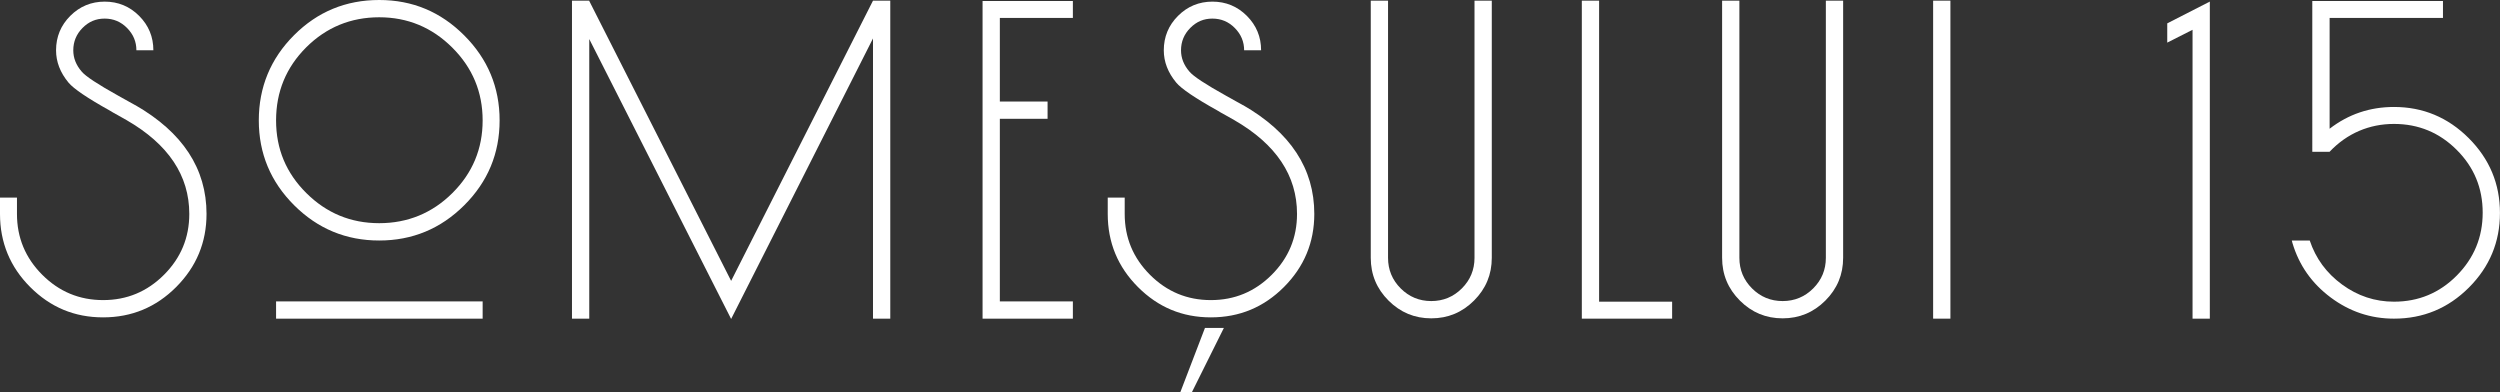 <?xml version="1.0" encoding="UTF-8"?>
<svg id="Layer_2" data-name="Layer 2" xmlns="http://www.w3.org/2000/svg" viewBox="0 0 567.24 89.01">
  <rect x="0" y="0" width="567.24" height="89.01" fill="#333333" stroke="none"/>
  <defs>
    <style>
      .cls-1 {
        fill: #fff;
        stroke-width: 0px;
      }
    </style>
  </defs>
  <g id="Layer_1-2" data-name="Layer 1">
    <g>
      <path class="cls-1" d="M30.66,23.83c10.8,6.2,16.2,14.44,16.2,24.71,0,6.44-2.29,11.97-6.87,16.57-4.58,4.6-10.11,6.9-16.6,6.9s-11.95-2.29-16.53-6.87C2.29,60.57,0,55.03,0,48.54v-3.71h3.85v3.71c0,5.38,1.91,9.98,5.74,13.81,3.83,3.83,8.43,5.74,13.81,5.74s9.98-1.91,13.81-5.74,5.74-8.43,5.74-13.81c0-8.72-4.75-15.82-14.24-21.29-.48-.29-1.15-.67-2-1.13-.85-.46-1.42-.79-1.71-.98-5.14-2.86-8.28-4.99-9.45-6.39-1.89-2.28-2.83-4.72-2.83-7.34,0-3.05,1.08-5.66,3.23-7.81,2.15-2.15,4.76-3.23,7.81-3.23s5.66,1.08,7.81,3.23c2.15,2.16,3.23,4.76,3.23,7.81h-3.85c0-1.94-.7-3.62-2.11-5.05-1.41-1.43-3.1-2.14-5.09-2.14s-3.61.7-5.01,2.11-2.11,3.1-2.11,5.09c0,1.74.63,3.34,1.89,4.8.87,1.07,3.66,2.91,8.36,5.52.77.44,2.03,1.14,3.78,2.11Z"/>
      <path class="cls-1" d="M105.33,46.58c-5.35,5.33-11.78,7.99-19.29,7.99-7.51,0-13.94-2.66-19.29-7.99-5.35-5.33-8.03-11.75-8.03-19.26s2.66-14,7.99-19.33C72.03,2.66,78.48,0,86.04,0s13.94,2.68,19.29,8.03c5.35,5.35,8.03,11.78,8.03,19.29,0,7.51-2.68,13.93-8.03,19.26ZM69.47,10.75c-4.55,4.55-6.83,10.08-6.83,16.57s2.29,11.94,6.87,16.49c4.58,4.55,10.09,6.83,16.53,6.83s12.03-2.28,16.6-6.83c4.58-4.55,6.87-10.05,6.87-16.49s-2.3-11.95-6.9-16.53c-4.6-4.58-10.13-6.87-16.57-6.87s-12.01,2.28-16.57,6.83ZM109.51,72.3h-46.87v-3.92h46.87v3.92Z"/>
      <path class="cls-1" d="M198.08.15h3.92v72.16h-3.92V8.72s-32.19,63.65-32.19,63.65l-32.19-63.51v63.44h-3.92V.15h3.92v.07s32.19,63.51,32.19,63.51L198.08.15Z"/>
      <path class="cls-1" d="M243.43,4.07h-16.57s0,18.97,0,18.97h10.83v3.92h-10.83s0,41.42,0,41.42h16.57v3.92h-20.49V.22h20.49v3.85Z"/>
      <path class="cls-1" d="M282.01,23.83c10.8,6.2,16.2,14.44,16.2,24.71,0,6.44-2.29,11.97-6.87,16.57-4.58,4.6-10.11,6.9-16.6,6.9s-11.95-2.29-16.53-6.87-6.87-10.11-6.87-16.6v-3.71h3.85v3.71c0,5.38,1.91,9.98,5.74,13.81,3.83,3.83,8.43,5.74,13.81,5.74,5.38,0,9.98-1.91,13.81-5.74s5.74-8.43,5.74-13.81c0-8.72-4.75-15.82-14.24-21.29-.48-.29-1.15-.67-2-1.13-.85-.46-1.42-.79-1.71-.98-5.14-2.86-8.28-4.99-9.45-6.39-1.89-2.28-2.83-4.72-2.83-7.34,0-3.05,1.08-5.66,3.23-7.81,2.15-2.15,4.76-3.23,7.81-3.23s5.66,1.08,7.81,3.23c2.15,2.16,3.23,4.76,3.23,7.81h-3.85c0-1.94-.7-3.62-2.11-5.05-1.41-1.43-3.1-2.14-5.09-2.14s-3.61.7-5.01,2.11-2.11,3.1-2.11,5.09c0,1.74.63,3.34,1.89,4.8.87,1.07,3.66,2.91,8.36,5.52.77.44,2.03,1.14,3.78,2.11Z"/>
      <path class="cls-1" d="M273.4,74.41h4.29s-7.27,14.61-7.27,14.61h-2.62s5.6-14.61,5.6-14.61Z"/>
      <path class="cls-1" d="M334.56.15h3.92v58.35c0,3.78-1.34,7.01-4.03,9.7-2.69,2.69-5.92,4.03-9.7,4.03s-7.01-1.34-9.7-4.03c-2.69-2.69-4.03-5.92-4.03-9.7V.15h3.92v58.35c0,2.71.96,5.03,2.87,6.94,1.91,1.91,4.23,2.87,6.94,2.87s5.03-.96,6.94-2.87c1.91-1.91,2.87-4.23,2.87-6.94V.15Z"/>
      <path class="cls-1" d="M362.83,68.45h16.57v3.85h-20.49V.15h3.92v68.3Z"/>
      <path class="cls-1" d="M414.28.15h3.92v58.35c0,3.78-1.34,7.01-4.03,9.7-2.69,2.69-5.92,4.03-9.7,4.03s-7.01-1.34-9.7-4.03c-2.69-2.69-4.03-5.92-4.03-9.7V.15h3.92v58.35c0,2.71.96,5.03,2.87,6.94,1.91,1.91,4.23,2.87,6.94,2.87s5.03-.96,6.94-2.87c1.91-1.91,2.87-4.23,2.87-6.94V.15Z"/>
      <path class="cls-1" d="M442.54,72.3h-3.92V.15h3.92v72.16Z"/>
      <path class="cls-1" d="M491.74,5.3l9.66-4.94v71.94h-3.92V6.76s-5.74,2.91-5.74,2.91v-4.36Z"/>
      <path class="cls-1" d="M543.18,24.27c6.59,0,12.24,2.36,16.97,7.08,4.72,4.72,7.08,10.38,7.08,16.97s-2.35,12.23-7.05,16.93c-4.7,4.7-10.37,7.05-17,7.05-5.28,0-10.06-1.6-14.35-4.8-4.29-3.2-7.18-7.31-8.68-12.35l-.15-.58h4.07c1.36,4.07,3.8,7.4,7.34,9.99,3.54,2.59,7.46,3.89,11.77,3.89,5.57,0,10.32-1.97,14.24-5.92,3.92-3.95,5.89-8.71,5.89-14.28s-1.96-10.32-5.89-14.24c-3.92-3.92-8.67-5.89-14.24-5.89s-10.63,2.11-14.61,6.32h-3.92V.22h29.65v3.85h-25.72s0,25.14,0,25.14c4.26-3.29,9.13-4.94,14.61-4.94Z"/>
    </g>
  </g>
</svg>